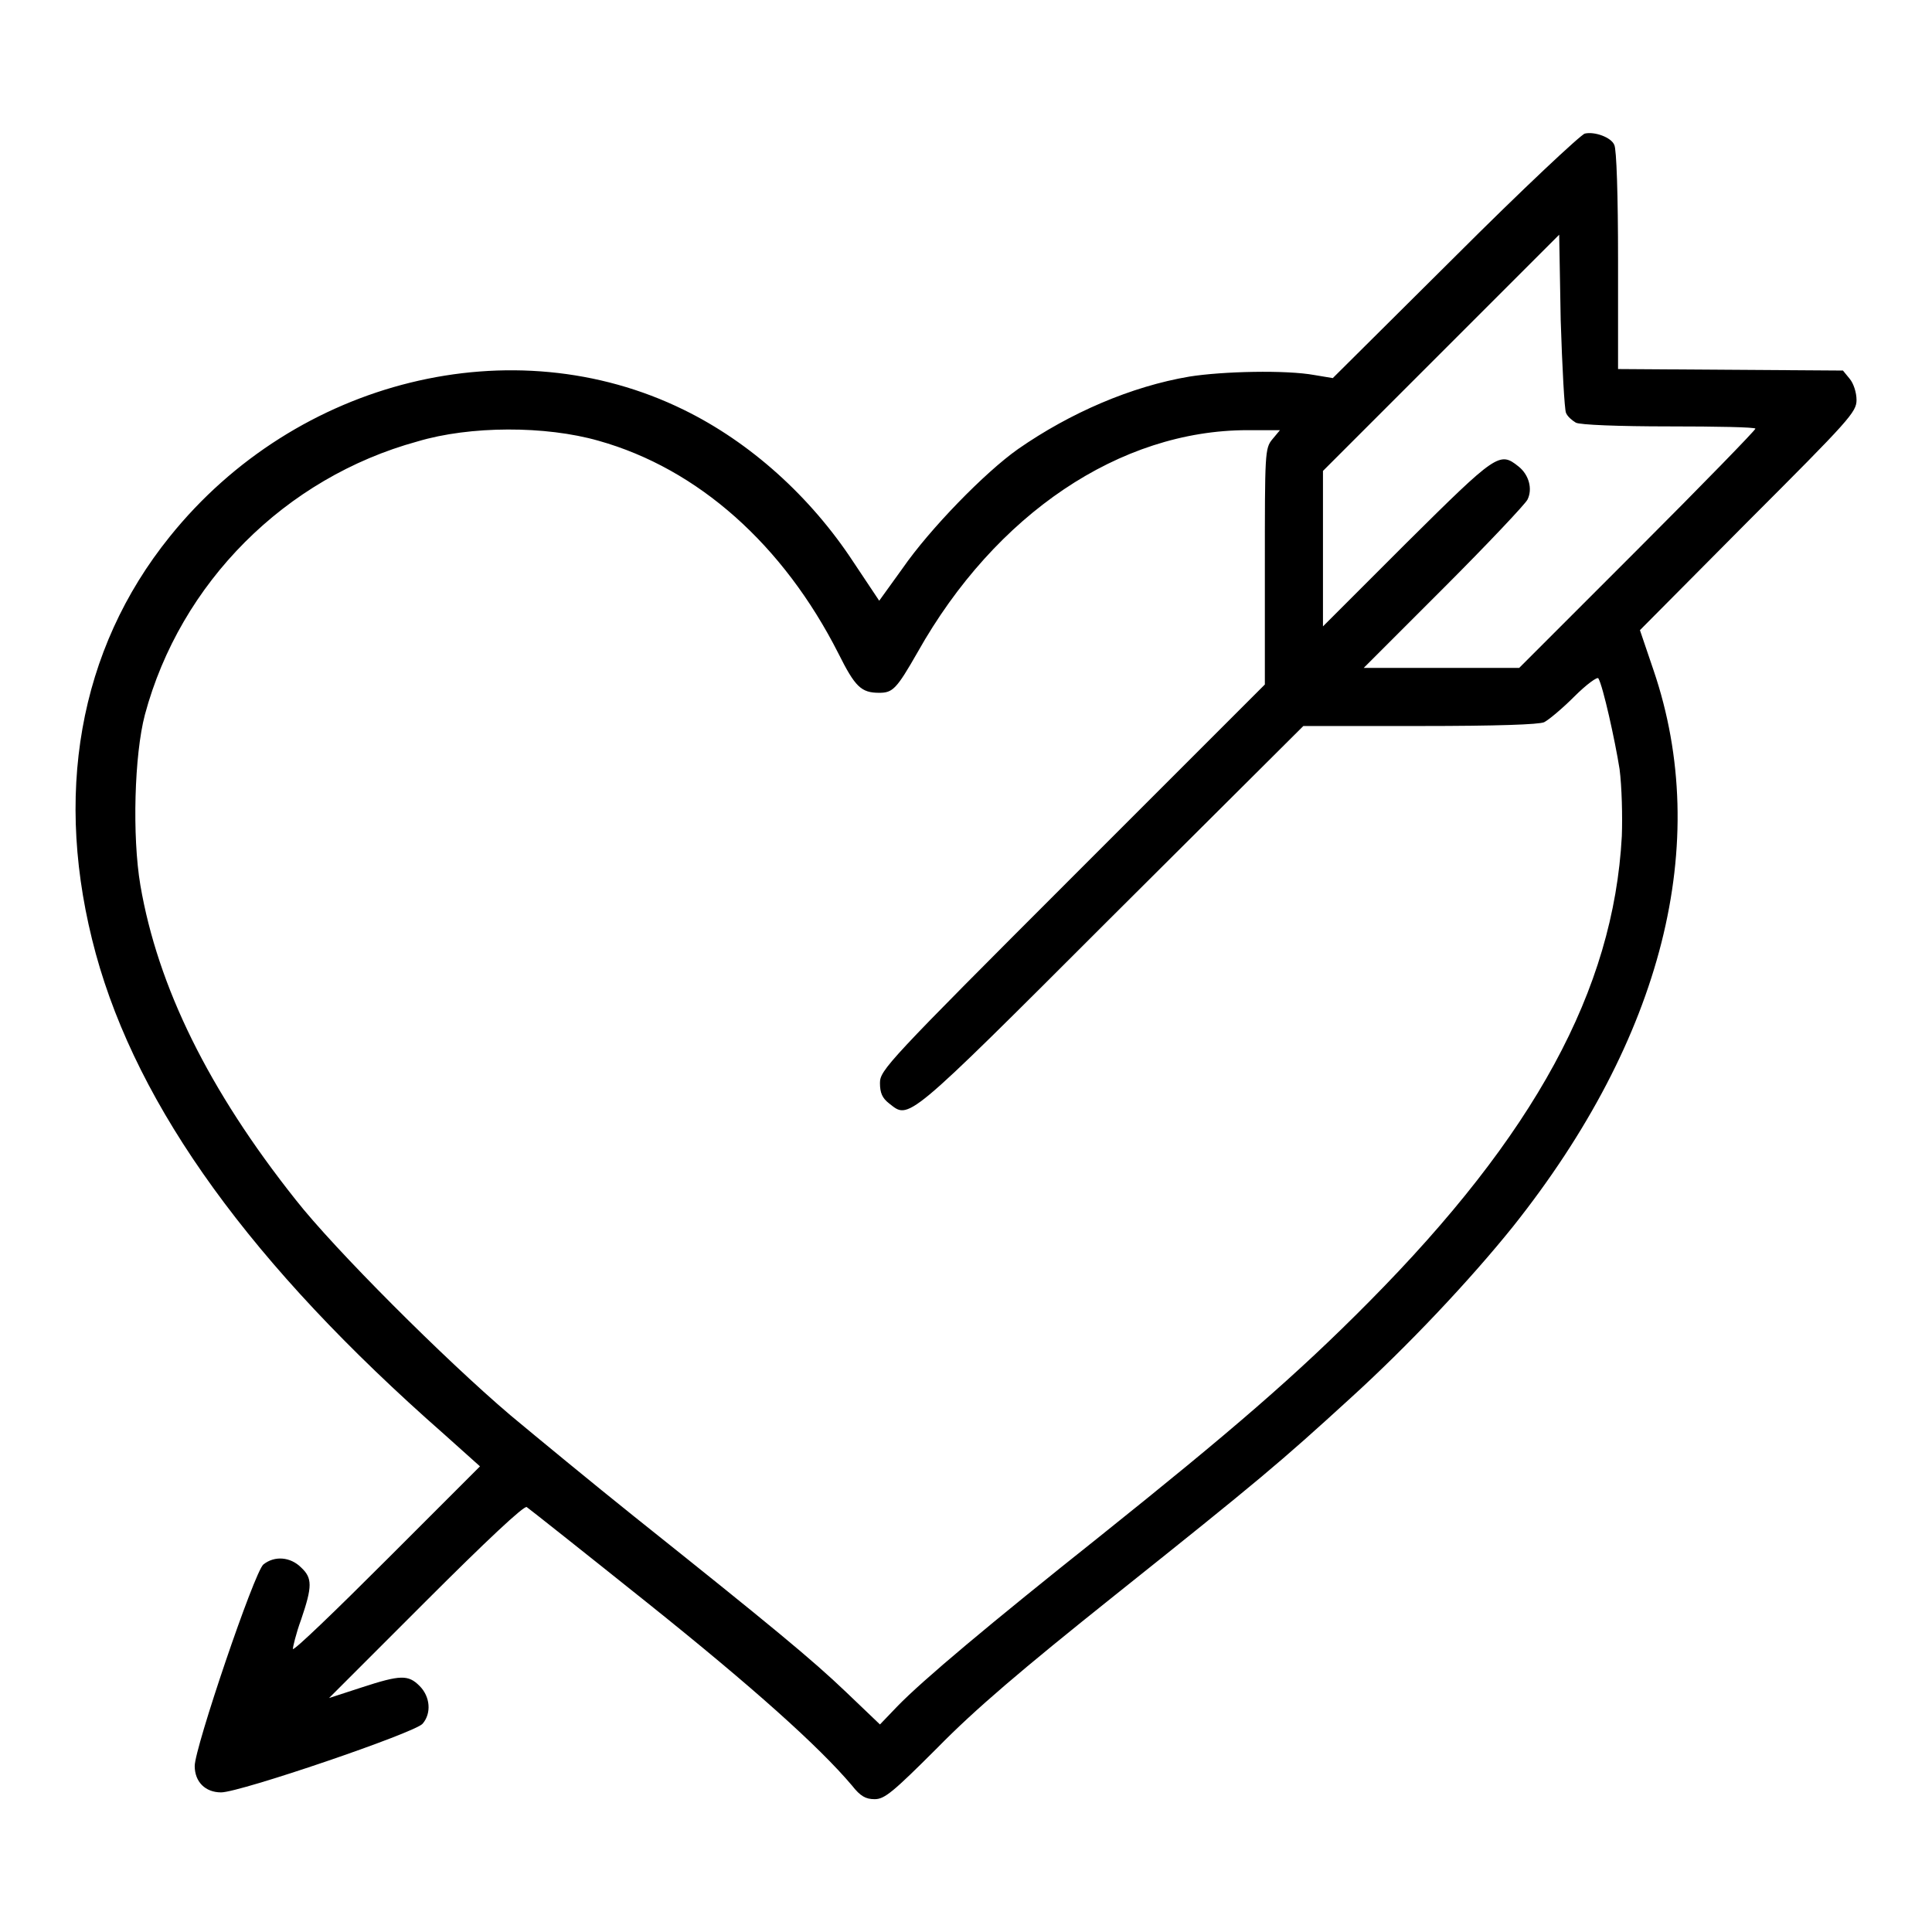 <?xml version="1.0" encoding="utf-8"?>
<!-- Svg Vector Icons : http://www.onlinewebfonts.com/icon -->
<!DOCTYPE svg PUBLIC "-//W3C//DTD SVG 1.1//EN" "http://www.w3.org/Graphics/SVG/1.1/DTD/svg11.dtd">
<svg version="1.1" xmlns="http://www.w3.org/2000/svg" xmlns:xlink="http://www.w3.org/1999/xlink" x="0px" y="0px" viewBox="0 0 256 256" enable-background="new 0 0 256 256" xml:space="preserve">
<g><g><g><path fill="#000000" d="M210,17.7c-0.5,0.1-8.3,7.4-17.2,16.3l-16.2,16.1l-2.4-0.4c-3.8-0.7-12.2-0.5-16.6,0.2c-7.7,1.3-15.8,4.8-22.7,9.6c-4.4,3.1-11.7,10.6-15.3,15.8l-3.1,4.3l-3.4-5.1c-5.7-8.7-13.7-15.9-22.5-20.2C68,43.2,39.3,50.2,22.5,71.1c-12.1,15-15.5,34.4-9.8,55.3c5.6,20.4,20.6,41.2,46.1,63.6l4.8,4.3l-12.3,12.3c-6.8,6.8-12.4,12.2-12.5,11.9c0-0.2,0.4-2,1.1-3.9c1.5-4.4,1.5-5.5,0-6.9c-1.4-1.4-3.5-1.6-5-0.4c-1.2,1-9.1,24.3-9.1,26.7c0,2.1,1.4,3.5,3.5,3.5c2.5,0,25.7-7.9,26.7-9.1c1.2-1.4,1-3.6-0.4-5c-1.5-1.5-2.5-1.5-7.7,0.2l-4.3,1.4l12.8-12.8c7.9-7.9,13.1-12.8,13.4-12.5c0.3,0.2,7.5,5.9,16,12.7c14,11.2,22.7,19,27.1,24.2c1.1,1.4,1.8,1.8,3,1.8c1.3,0,2.4-0.9,8.3-6.8c5-5.1,11.1-10.3,23.5-20.2c19.3-15.4,21.9-17.6,31.2-26.1c7.6-6.9,15.9-15.7,21.6-22.8c19.8-24.9,26.4-50.8,18.6-73.7l-1.8-5.3l14.2-14.3C245.1,55.6,246,54.6,246,53c0-1-0.4-2.2-0.9-2.8l-0.9-1.1l-14.9-0.1l-14.9-0.1V34.4c0-8.5-0.2-14.7-0.5-15.2C213.5,18.2,211.3,17.4,210,17.7z M207.5,54.7c0.2,0.5,0.8,1,1.3,1.3c0.5,0.3,5.8,0.5,12.3,0.5c6.4,0,11.5,0.1,11.5,0.3c0,0.2-7,7.4-15.6,16l-15.7,15.7h-10.3h-10.3l10.6-10.6c5.8-5.8,10.8-11.1,11.1-11.7c0.7-1.4,0.2-3.3-1.2-4.4c-2.5-2-2.9-1.7-14.8,10.1l-11.1,11.1V72.7V62.4L191,46.7l15.6-15.6l0.2,11.3C207,48.7,207.3,54.2,207.5,54.7z M79.3,58.4c13.2,3.7,24.5,13.8,31.8,28.2c2.2,4.4,3,5.2,5.4,5.2c1.8,0,2.3-0.5,5.1-5.4c10.3-18.3,26.8-29.4,43.7-29.4h4.3l-1,1.2c-1,1.2-1,1.8-1,16.9v15.6l-25.5,25.5c-24.5,24.5-25.5,25.6-25.5,27.3c0,1.3,0.3,2,1.2,2.7c2.7,2.1,1.9,2.9,29.3-24.5l25.6-25.5h15.4c10.4,0,15.8-0.2,16.5-0.5c0.6-0.3,2.4-1.8,4-3.4c1.6-1.6,3.1-2.7,3.2-2.4c0.6,1,2.2,8.2,2.8,12c0.3,2.3,0.4,6.3,0.3,8.9c-1.1,20.4-11.6,39.6-33.5,61.7c-9.6,9.7-18.2,17.1-35.7,31.1c-14.7,11.7-23.4,19-26.8,22.5l-2.3,2.4l-4.5-4.3c-4.5-4.3-9.7-8.6-28-23.2c-5.5-4.4-12.9-10.5-16.5-13.5c-8.7-7.4-23.3-22-28.4-28.5c-11.6-14.6-18.3-28.3-20.6-41.7c-1.1-6.5-0.8-17.3,0.6-22.6c4.7-17.5,18.6-31.4,36.1-36.2C62.3,56.4,72.3,56.4,79.3,58.4z"/></g></g></g>
</svg>